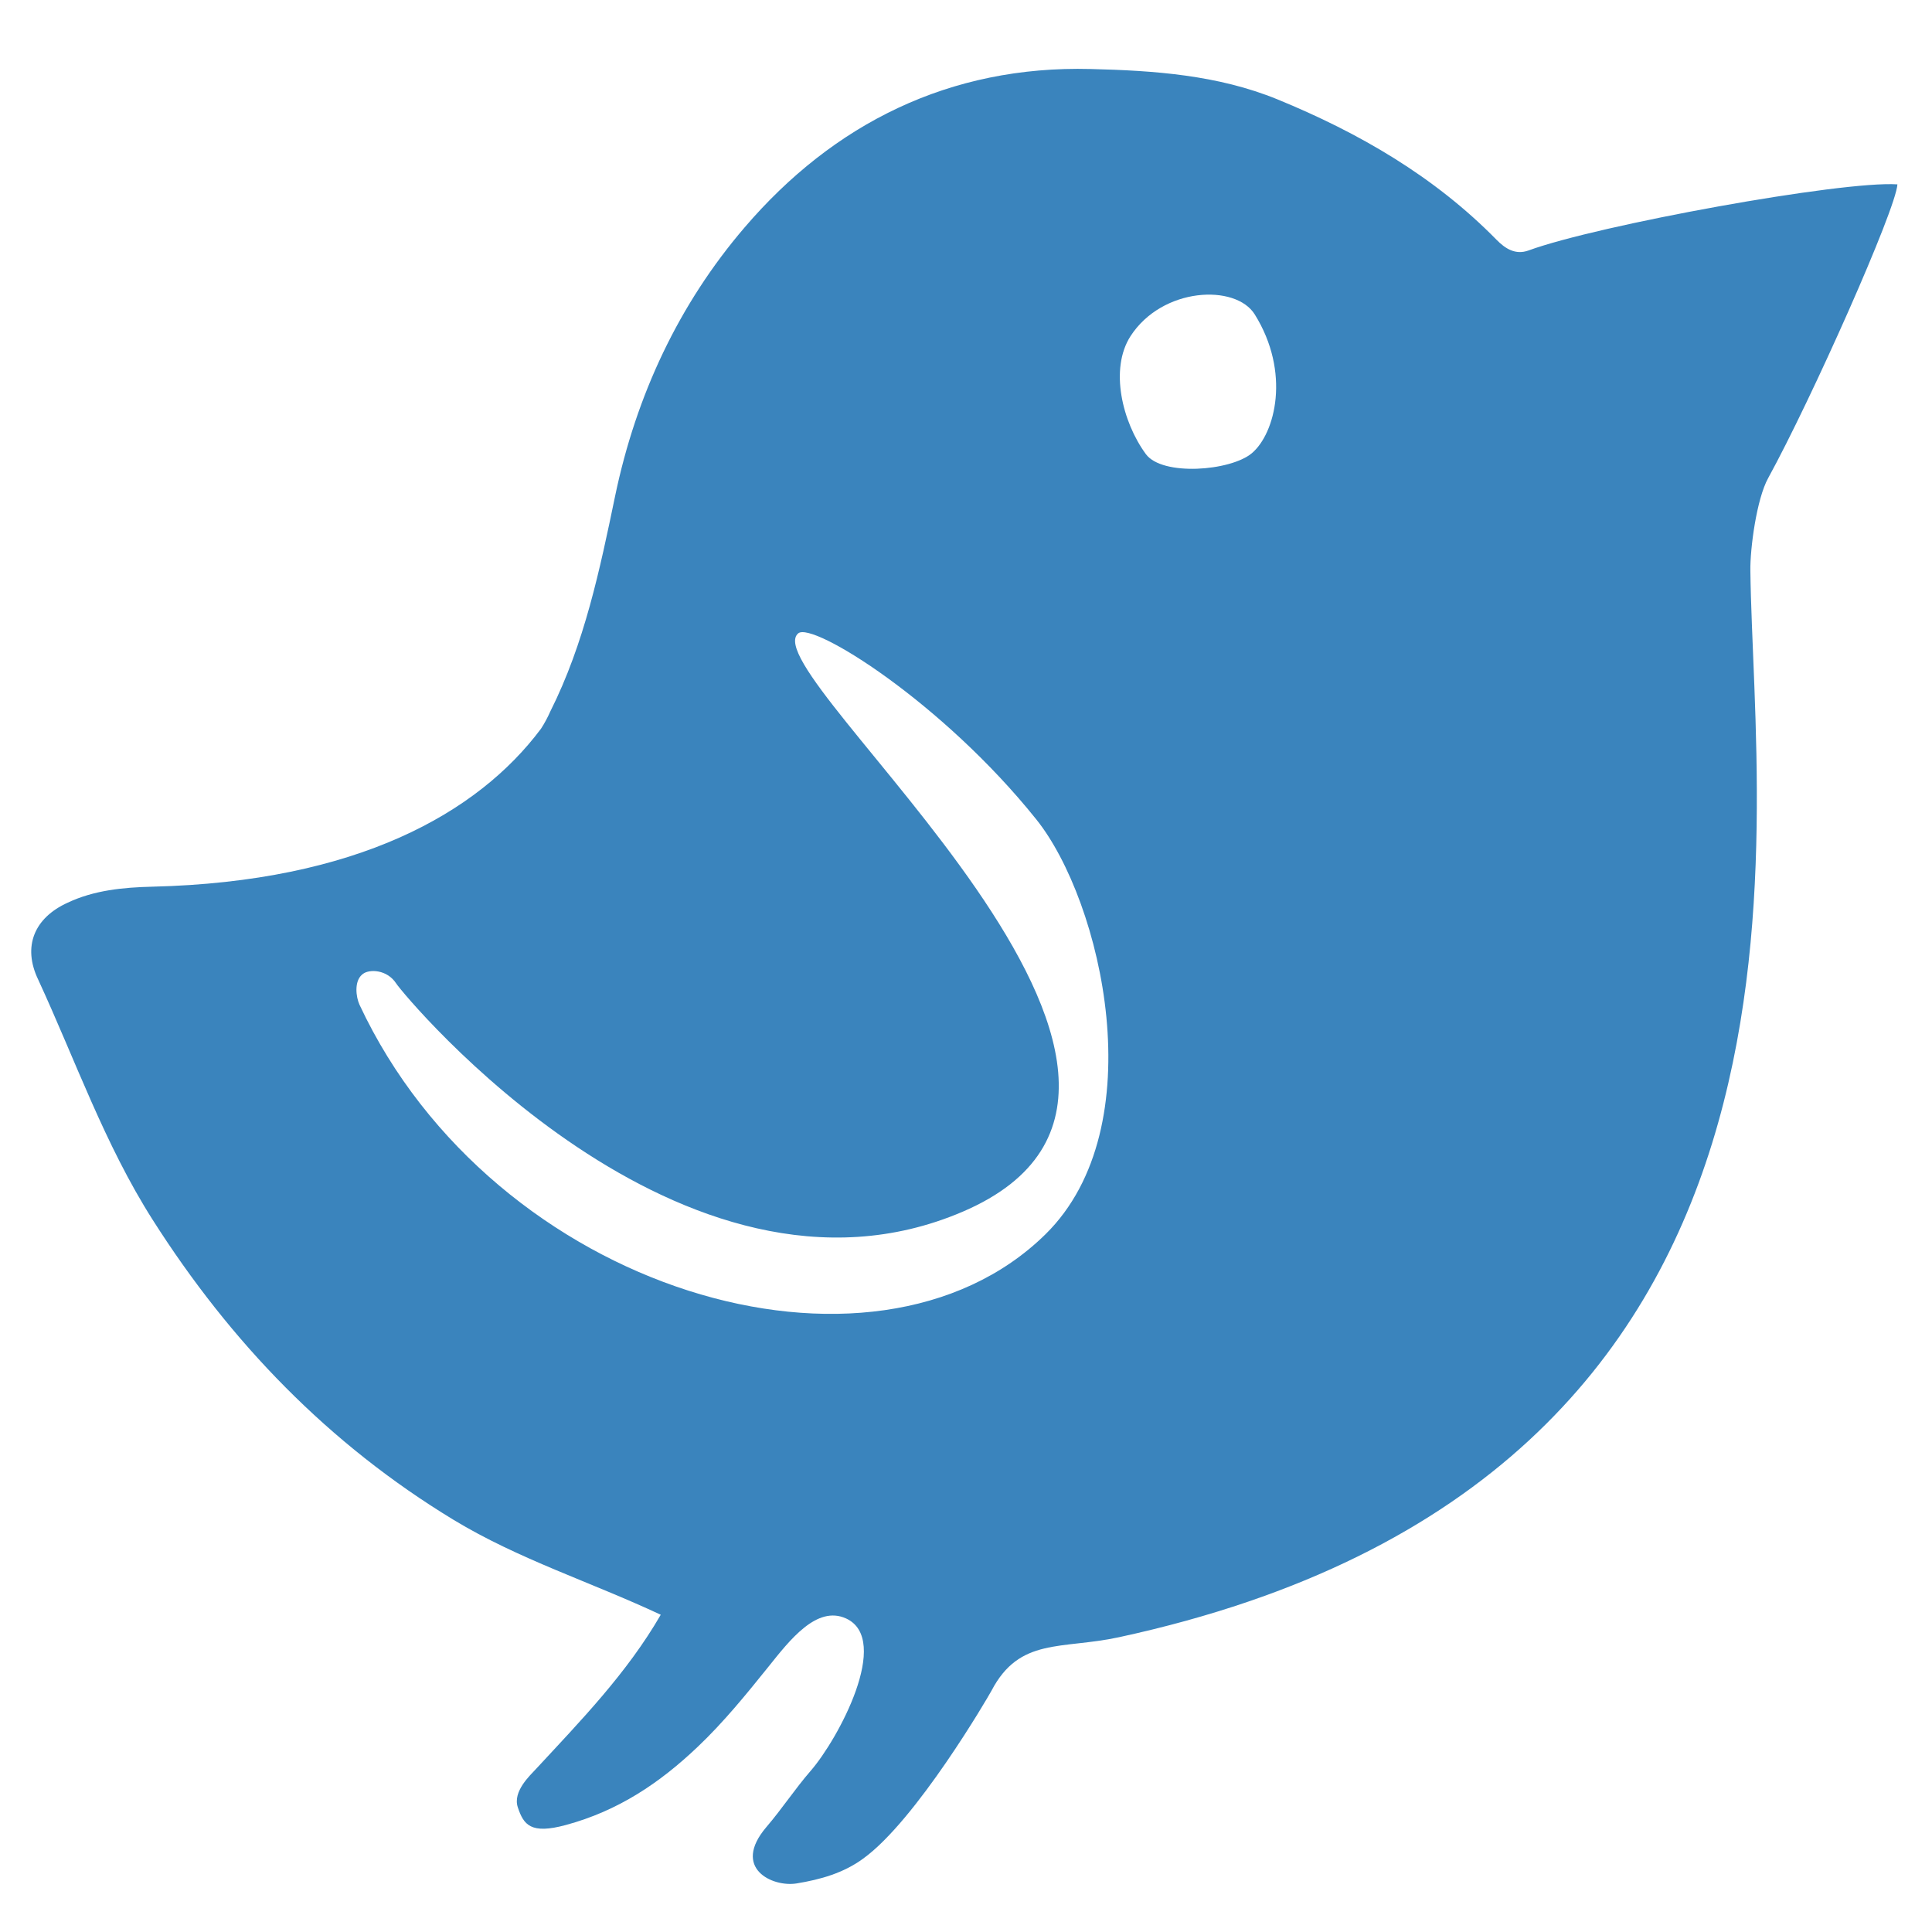 <?xml version="1.0" encoding="utf-8"?>
<!-- Generator: Adobe Illustrator 23.0.3, SVG Export Plug-In . SVG Version: 6.00 Build 0)  -->
<svg class="svg-bird" version="1.1" id="Ebene_1" xmlns="http://www.w3.org/2000/svg" xmlns:xlink="http://www.w3.org/1999/xlink" x="0px" y="0px"
     viewBox="0 0 113.39 113.39" style="enable-background:new 0 0 113.39 113.39;" xml:space="preserve">
<style type="text/css">
    .st0{fill:#3A84BD;}
</style>
<path class="st0" d="M111.36,10.82c-3.26-0.22-17.59,2.39-21.65,3.88c-0.77,0.28-1.37-0.11-1.88-0.63
    c-3.65-3.72-8.08-6.28-12.86-8.24c-3.5-1.43-7.24-1.69-10.97-1.78c-8.26-0.21-15.08,3.2-20.3,9.3c-3.84,4.48-6.36,9.82-7.6,15.77
    c-0.89,4.29-1.8,8.65-3.8,12.63c-0.16,0.36-0.34,0.7-0.55,1.02c-3.69,4.94-10.79,8.98-22.81,9.27c-1.71,0.04-3.43,0.21-4.97,0.94
    c-1.96,0.89-2.66,2.57-1.73,4.51c2.18,4.72,3.9,9.67,6.72,14.1c4.57,7.19,10.33,13.16,17.66,17.61c3.81,2.31,8.06,3.65,12.16,5.57
    c-1.99,3.44-4.7,6.22-7.32,9.05c-0.35,0.38-1.38,1.32-1.07,2.25c0.34,1.03,0.76,1.6,2.82,1.04c3.07-0.83,5.5-2.46,7.73-4.58
    c1.53-1.45,2.85-3.08,4.17-4.72c1.24-1.55,2.83-3.61,4.55-2.82c2.68,1.24-0.47,7.09-2.08,8.94c-0.92,1.06-1.69,2.24-2.6,3.3
    c-2.06,2.42,0.36,3.54,1.77,3.31c1.41-0.23,2.75-0.61,3.9-1.45c3.12-2.24,7.36-9.52,7.54-9.86c1.65-3.15,4.1-2.41,7.48-3.14
    c43.22-9.35,37.25-47.04,37.06-62.6c-0.02-1.27,0.36-4.2,1.05-5.44C106.32,23.42,111.28,12.28,111.36,10.82z M61.36,72.44
    c-10.1,9.93-32.38,3.38-40.26-13.47c-0.21-0.46-0.32-1.37,0.15-1.77c0.02-0.01,0.03-0.03,0.05-0.04c0.37-0.29,1.42-0.27,1.96,0.57
    c0.45,0.7,16.79,20.42,33.23,13.39c17.82-7.62-12.46-31.61-9.64-33.95c0.84-0.7,8.46,4.04,13.97,10.92
    C64.66,52.88,67.77,66.13,61.36,72.44z M73.47,26.6c-1.25,1.05-5.26,1.36-6.22,0.05c-1.38-1.88-2.14-4.99-0.9-6.92
    c1.87-2.89,6.17-3.07,7.29-1.28C75.76,21.85,74.85,25.44,73.47,26.6z"/>
</svg>

